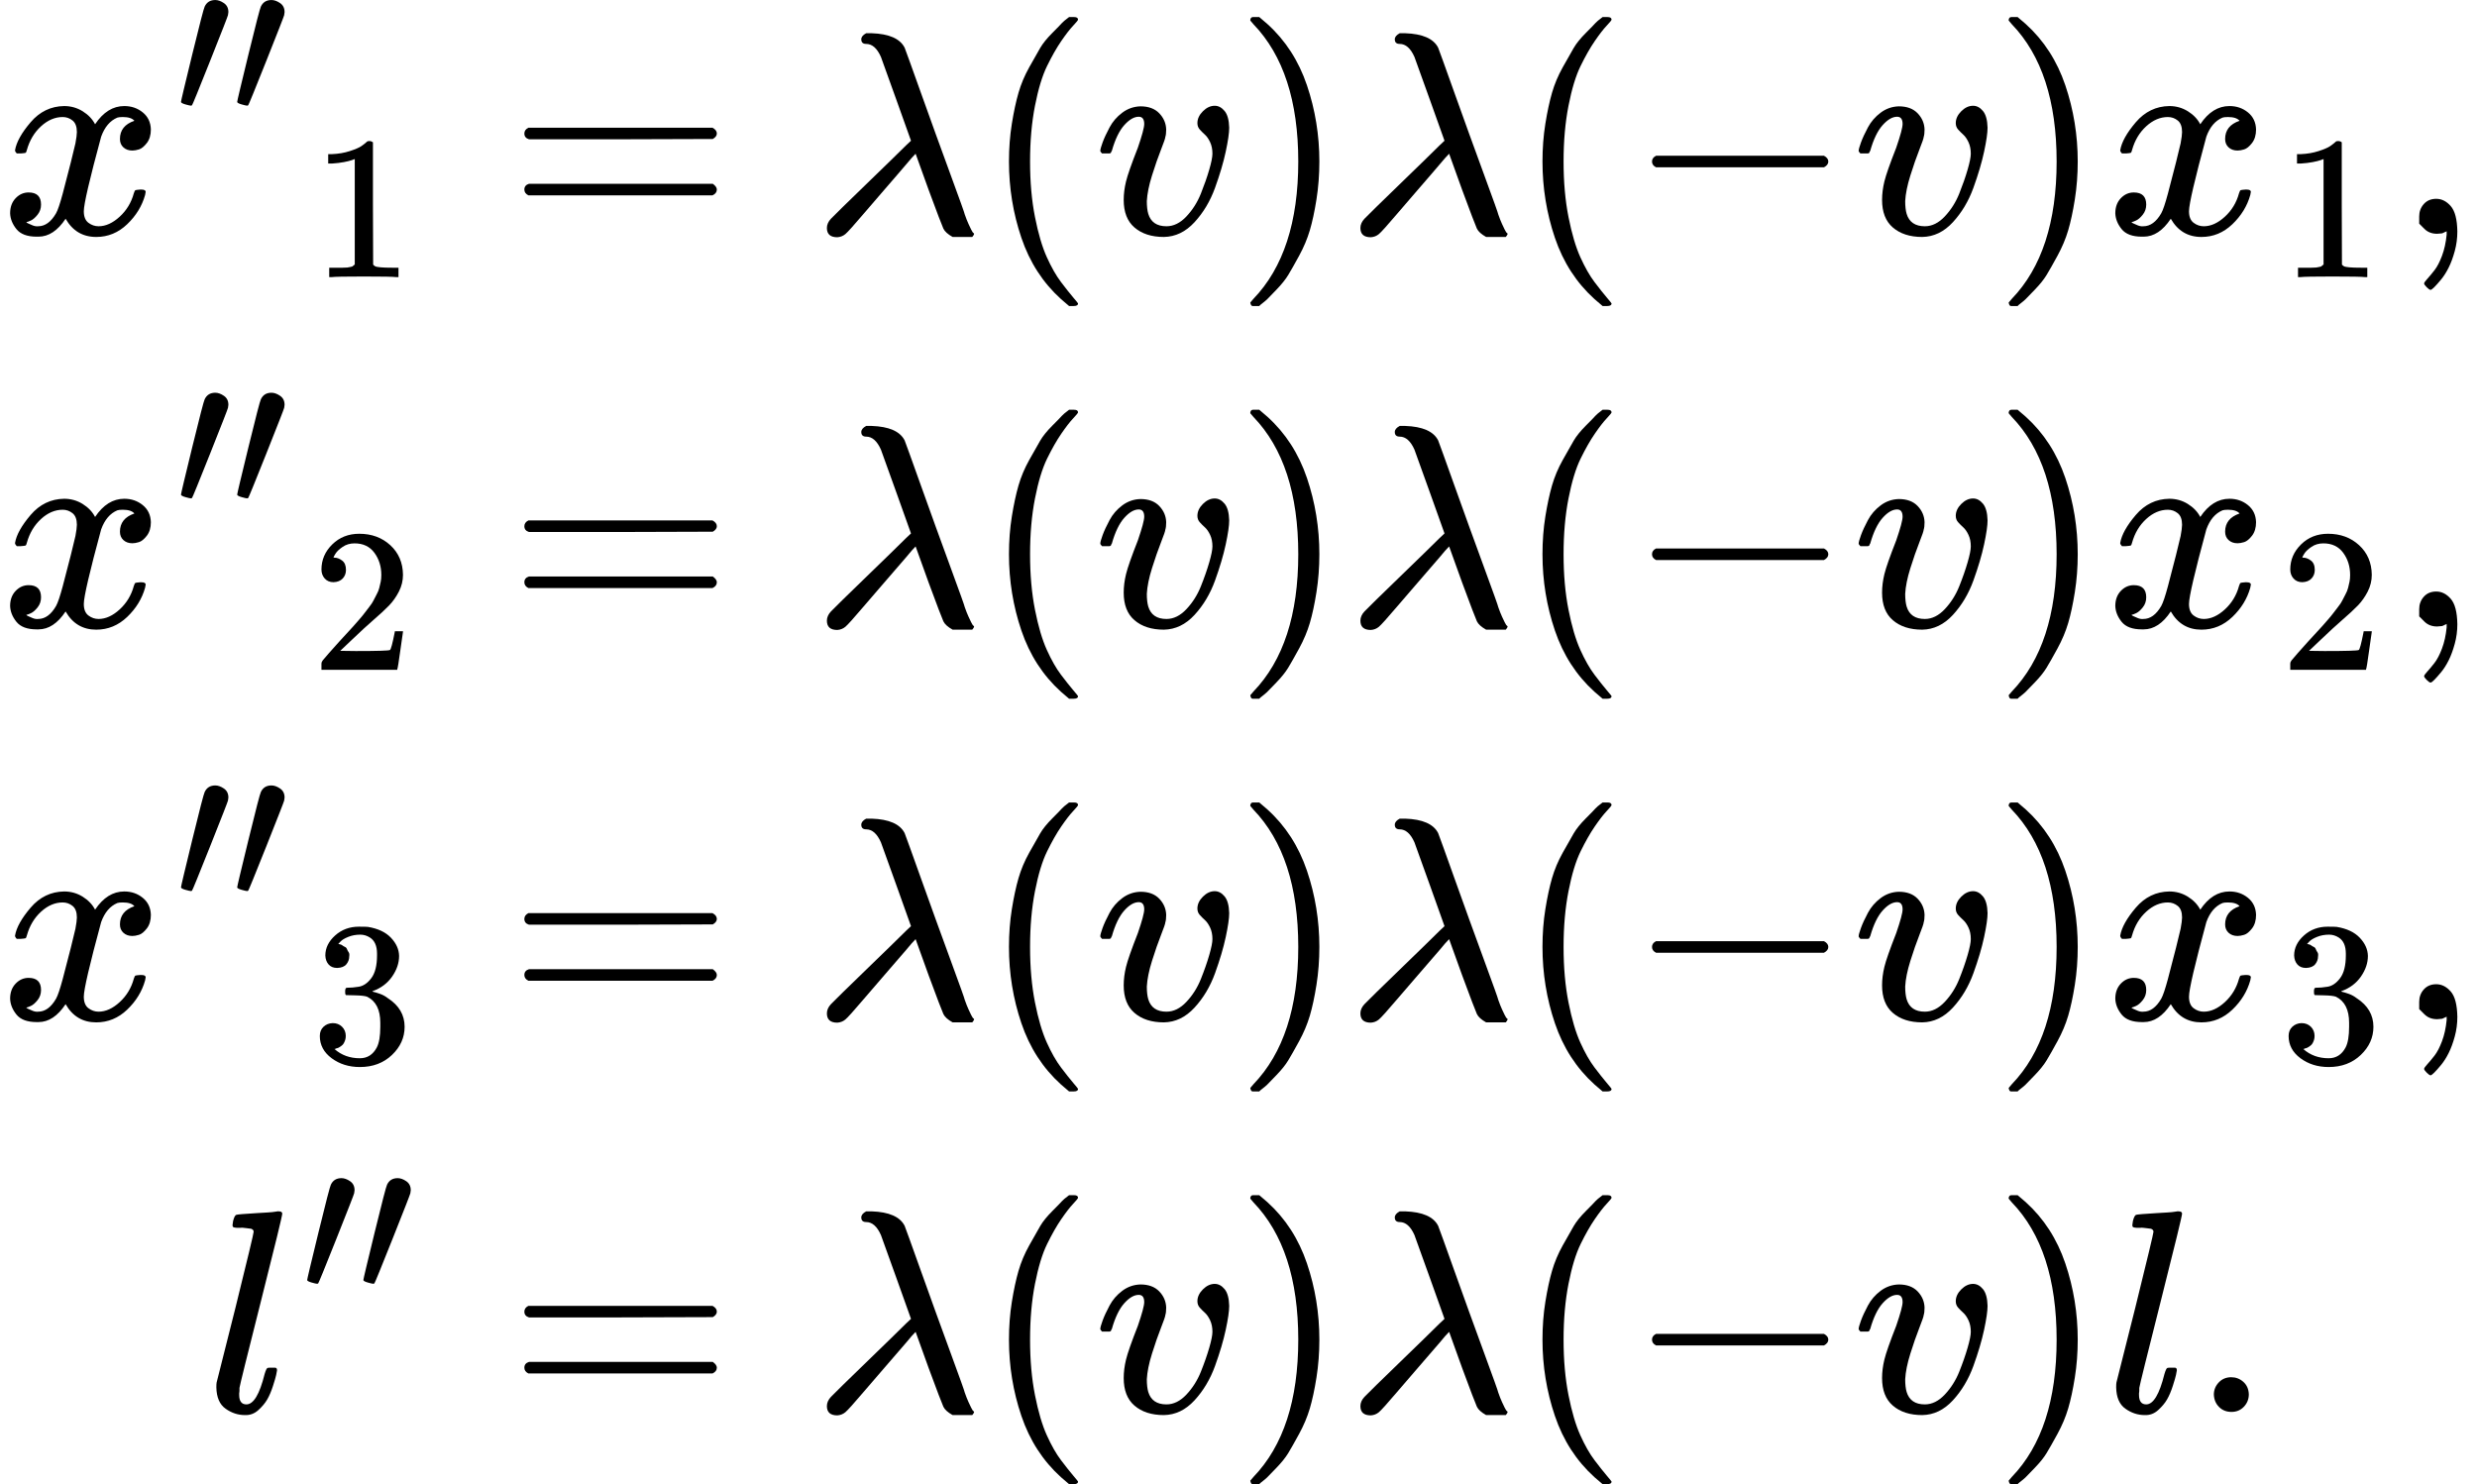 <svg version="1.1" style="vertical-align: -5.244ex;" xmlns="http://www.w3.org/2000/svg" width="8570.6px" height="5135.9px"   viewBox="0 -2818 8570.6 5135.9" xmlns:xlink="http://www.w3.org/1999/xlink"><defs><path id="MJX-409-TEX-I-1D465" d="M52 289Q59 331 106 386T222 442Q257 442 286 424T329 379Q371 442 430 442Q467 442 494 420T522 361Q522 332 508 314T481 292T458 288Q439 288 427 299T415 328Q415 374 465 391Q454 404 425 404Q412 404 406 402Q368 386 350 336Q290 115 290 78Q290 50 306 38T341 26Q378 26 414 59T463 140Q466 150 469 151T485 153H489Q504 153 504 145Q504 144 502 134Q486 77 440 33T333 -11Q263 -11 227 52Q186 -10 133 -10H127Q78 -10 57 16T35 71Q35 103 54 123T99 143Q142 143 142 101Q142 81 130 66T107 46T94 41L91 40Q91 39 97 36T113 29T132 26Q168 26 194 71Q203 87 217 139T245 247T261 313Q266 340 266 352Q266 380 251 392T217 404Q177 404 142 372T93 290Q91 281 88 280T72 278H58Q52 284 52 289Z"></path><path id="MJX-409-TEX-V-2032" d="M79 43Q73 43 52 49T30 61Q30 68 85 293T146 528Q161 560 198 560Q218 560 240 545T262 501Q262 496 260 486Q259 479 173 263T84 45T79 43Z"></path><path id="MJX-409-TEX-N-31" d="M213 578L200 573Q186 568 160 563T102 556H83V602H102Q149 604 189 617T245 641T273 663Q275 666 285 666Q294 666 302 660V361L303 61Q310 54 315 52T339 48T401 46H427V0H416Q395 3 257 3Q121 3 100 0H88V46H114Q136 46 152 46T177 47T193 50T201 52T207 57T213 61V578Z"></path><path id="MJX-409-TEX-N-3D" d="M56 347Q56 360 70 367H707Q722 359 722 347Q722 336 708 328L390 327H72Q56 332 56 347ZM56 153Q56 168 72 173H708Q722 163 722 153Q722 140 707 133H70Q56 140 56 153Z"></path><path id="MJX-409-TEX-I-1D706" d="M166 673Q166 685 183 694H202Q292 691 316 644Q322 629 373 486T474 207T524 67Q531 47 537 34T546 15T551 6T555 2T556 -2T550 -11H482Q457 3 450 18T399 152L354 277L340 262Q327 246 293 207T236 141Q211 112 174 69Q123 9 111 -1T83 -12Q47 -12 47 20Q47 37 61 52T199 187Q229 216 266 252T321 306L338 322Q338 323 288 462T234 612Q214 657 183 657Q166 657 166 673Z"></path><path id="MJX-409-TEX-N-28" d="M94 250Q94 319 104 381T127 488T164 576T202 643T244 695T277 729T302 750H315H319Q333 750 333 741Q333 738 316 720T275 667T226 581T184 443T167 250T184 58T225 -81T274 -167T316 -220T333 -241Q333 -250 318 -250H315H302L274 -226Q180 -141 137 -14T94 250Z"></path><path id="MJX-409-TEX-I-1D463" d="M173 380Q173 405 154 405Q130 405 104 376T61 287Q60 286 59 284T58 281T56 279T53 278T49 278T41 278H27Q21 284 21 287Q21 294 29 316T53 368T97 419T160 441Q202 441 225 417T249 361Q249 344 246 335Q246 329 231 291T200 202T182 113Q182 86 187 69Q200 26 250 26Q287 26 319 60T369 139T398 222T409 277Q409 300 401 317T383 343T365 361T357 383Q357 405 376 424T417 443Q436 443 451 425T467 367Q467 340 455 284T418 159T347 40T241 -11Q177 -11 139 22Q102 54 102 117Q102 148 110 181T151 298Q173 362 173 380Z"></path><path id="MJX-409-TEX-N-29" d="M60 749L64 750Q69 750 74 750H86L114 726Q208 641 251 514T294 250Q294 182 284 119T261 12T224 -76T186 -143T145 -194T113 -227T90 -246Q87 -249 86 -250H74Q66 -250 63 -250T58 -247T55 -238Q56 -237 66 -225Q221 -64 221 250T66 725Q56 737 55 738Q55 746 60 749Z"></path><path id="MJX-409-TEX-N-2212" d="M84 237T84 250T98 270H679Q694 262 694 250T679 230H98Q84 237 84 250Z"></path><path id="MJX-409-TEX-N-2C" d="M78 35T78 60T94 103T137 121Q165 121 187 96T210 8Q210 -27 201 -60T180 -117T154 -158T130 -185T117 -194Q113 -194 104 -185T95 -172Q95 -168 106 -156T131 -126T157 -76T173 -3V9L172 8Q170 7 167 6T161 3T152 1T140 0Q113 0 96 17Z"></path><path id="MJX-409-TEX-N-32" d="M109 429Q82 429 66 447T50 491Q50 562 103 614T235 666Q326 666 387 610T449 465Q449 422 429 383T381 315T301 241Q265 210 201 149L142 93L218 92Q375 92 385 97Q392 99 409 186V189H449V186Q448 183 436 95T421 3V0H50V19V31Q50 38 56 46T86 81Q115 113 136 137Q145 147 170 174T204 211T233 244T261 278T284 308T305 340T320 369T333 401T340 431T343 464Q343 527 309 573T212 619Q179 619 154 602T119 569T109 550Q109 549 114 549Q132 549 151 535T170 489Q170 464 154 447T109 429Z"></path><path id="MJX-409-TEX-N-33" d="M127 463Q100 463 85 480T69 524Q69 579 117 622T233 665Q268 665 277 664Q351 652 390 611T430 522Q430 470 396 421T302 350L299 348Q299 347 308 345T337 336T375 315Q457 262 457 175Q457 96 395 37T238 -22Q158 -22 100 21T42 130Q42 158 60 175T105 193Q133 193 151 175T169 130Q169 119 166 110T159 94T148 82T136 74T126 70T118 67L114 66Q165 21 238 21Q293 21 321 74Q338 107 338 175V195Q338 290 274 322Q259 328 213 329L171 330L168 332Q166 335 166 348Q166 366 174 366Q202 366 232 371Q266 376 294 413T322 525V533Q322 590 287 612Q265 626 240 626Q208 626 181 615T143 592T132 580H135Q138 579 143 578T153 573T165 566T175 555T183 540T186 520Q186 498 172 481T127 463Z"></path><path id="MJX-409-TEX-I-1D459" d="M117 59Q117 26 142 26Q179 26 205 131Q211 151 215 152Q217 153 225 153H229Q238 153 241 153T246 151T248 144Q247 138 245 128T234 90T214 43T183 6T137 -11Q101 -11 70 11T38 85Q38 97 39 102L104 360Q167 615 167 623Q167 626 166 628T162 632T157 634T149 635T141 636T132 637T122 637Q112 637 109 637T101 638T95 641T94 647Q94 649 96 661Q101 680 107 682T179 688Q194 689 213 690T243 693T254 694Q266 694 266 686Q266 675 193 386T118 83Q118 81 118 75T117 65V59Z"></path><path id="MJX-409-TEX-N-2E" d="M78 60Q78 84 95 102T138 120Q162 120 180 104T199 61Q199 36 182 18T139 0T96 17T78 60Z"></path></defs><g stroke="currentColor" fill="currentColor" stroke-width="0" transform="scale(1,-1)"><g ><g ><g  transform="translate(0,2009)"><g ><g ><g  ><g ><g ><use  xlink:href="#MJX-409-TEX-I-1D465"></use></g><g  transform="translate(605,413) scale(0.707)"><g ><use  xlink:href="#MJX-409-TEX-V-2032"></use><use  xlink:href="#MJX-409-TEX-V-2032" transform="translate(275,0)"></use></g></g></g></g><g  transform="translate(1076.9,-150) scale(0.707)" ><g ><use  xlink:href="#MJX-409-TEX-N-31"></use></g></g></g></g><g  transform="translate(1480.5,0)"><g ></g><g  transform="translate(277.8,0)"><use  xlink:href="#MJX-409-TEX-N-3D"></use></g><g  transform="translate(1333.6,0)"><use  xlink:href="#MJX-409-TEX-I-1D706"></use></g><g  transform="translate(1916.6,0)"><use  xlink:href="#MJX-409-TEX-N-28"></use></g><g  transform="translate(2305.6,0)"><use  xlink:href="#MJX-409-TEX-I-1D463"></use></g><g  transform="translate(2790.6,0)"><use  xlink:href="#MJX-409-TEX-N-29"></use></g><g  transform="translate(3179.6,0)"><use  xlink:href="#MJX-409-TEX-I-1D706"></use></g><g  transform="translate(3762.6,0)"><use  xlink:href="#MJX-409-TEX-N-28"></use></g><g  transform="translate(4151.6,0)"><use  xlink:href="#MJX-409-TEX-N-2212"></use></g><g  transform="translate(4929.6,0)"><use  xlink:href="#MJX-409-TEX-I-1D463"></use></g><g  transform="translate(5414.6,0)"><use  xlink:href="#MJX-409-TEX-N-29"></use></g><g  transform="translate(5803.6,0)"><g ><use  xlink:href="#MJX-409-TEX-I-1D465"></use></g><g  transform="translate(605,-150) scale(0.707)" ><g ><use  xlink:href="#MJX-409-TEX-N-31"></use></g></g></g><g  transform="translate(6812.1,0)"><use  xlink:href="#MJX-409-TEX-N-2C"></use></g></g></g><g  transform="translate(0,650)"><g ><g ><g  ><g ><g ><use  xlink:href="#MJX-409-TEX-I-1D465"></use></g><g  transform="translate(605,413) scale(0.707)"><g ><use  xlink:href="#MJX-409-TEX-V-2032"></use><use  xlink:href="#MJX-409-TEX-V-2032" transform="translate(275,0)"></use></g></g></g></g><g  transform="translate(1076.9,-150) scale(0.707)" ><g ><use  xlink:href="#MJX-409-TEX-N-32"></use></g></g></g></g><g  transform="translate(1480.5,0)"><g ></g><g  transform="translate(277.8,0)"><use  xlink:href="#MJX-409-TEX-N-3D"></use></g><g  transform="translate(1333.6,0)"><use  xlink:href="#MJX-409-TEX-I-1D706"></use></g><g  transform="translate(1916.6,0)"><use  xlink:href="#MJX-409-TEX-N-28"></use></g><g  transform="translate(2305.6,0)"><use  xlink:href="#MJX-409-TEX-I-1D463"></use></g><g  transform="translate(2790.6,0)"><use  xlink:href="#MJX-409-TEX-N-29"></use></g><g  transform="translate(3179.6,0)"><use  xlink:href="#MJX-409-TEX-I-1D706"></use></g><g  transform="translate(3762.6,0)"><use  xlink:href="#MJX-409-TEX-N-28"></use></g><g  transform="translate(4151.6,0)"><use  xlink:href="#MJX-409-TEX-N-2212"></use></g><g  transform="translate(4929.6,0)"><use  xlink:href="#MJX-409-TEX-I-1D463"></use></g><g  transform="translate(5414.6,0)"><use  xlink:href="#MJX-409-TEX-N-29"></use></g><g  transform="translate(5803.6,0)"><g ><use  xlink:href="#MJX-409-TEX-I-1D465"></use></g><g  transform="translate(605,-150) scale(0.707)" ><g ><use  xlink:href="#MJX-409-TEX-N-32"></use></g></g></g><g  transform="translate(6812.1,0)"><use  xlink:href="#MJX-409-TEX-N-2C"></use></g></g></g><g  transform="translate(0,-709)"><g ><g ><g  ><g ><g ><use  xlink:href="#MJX-409-TEX-I-1D465"></use></g><g  transform="translate(605,413) scale(0.707)"><g ><use  xlink:href="#MJX-409-TEX-V-2032"></use><use  xlink:href="#MJX-409-TEX-V-2032" transform="translate(275,0)"></use></g></g></g></g><g  transform="translate(1076.9,-150) scale(0.707)" ><g ><use  xlink:href="#MJX-409-TEX-N-33"></use></g></g></g></g><g  transform="translate(1480.5,0)"><g ></g><g  transform="translate(277.8,0)"><use  xlink:href="#MJX-409-TEX-N-3D"></use></g><g  transform="translate(1333.6,0)"><use  xlink:href="#MJX-409-TEX-I-1D706"></use></g><g  transform="translate(1916.6,0)"><use  xlink:href="#MJX-409-TEX-N-28"></use></g><g  transform="translate(2305.6,0)"><use  xlink:href="#MJX-409-TEX-I-1D463"></use></g><g  transform="translate(2790.6,0)"><use  xlink:href="#MJX-409-TEX-N-29"></use></g><g  transform="translate(3179.6,0)"><use  xlink:href="#MJX-409-TEX-I-1D706"></use></g><g  transform="translate(3762.6,0)"><use  xlink:href="#MJX-409-TEX-N-28"></use></g><g  transform="translate(4151.6,0)"><use  xlink:href="#MJX-409-TEX-N-2212"></use></g><g  transform="translate(4929.6,0)"><use  xlink:href="#MJX-409-TEX-I-1D463"></use></g><g  transform="translate(5414.6,0)"><use  xlink:href="#MJX-409-TEX-N-29"></use></g><g  transform="translate(5803.6,0)"><g ><use  xlink:href="#MJX-409-TEX-I-1D465"></use></g><g  transform="translate(605,-150) scale(0.707)" ><g ><use  xlink:href="#MJX-409-TEX-N-33"></use></g></g></g><g  transform="translate(6812.1,0)"><use  xlink:href="#MJX-409-TEX-N-2C"></use></g></g></g><g  transform="translate(0,-2068)"><g  transform="translate(710.6,0)"><g ><g ><use  xlink:href="#MJX-409-TEX-I-1D459"></use></g><g  transform="translate(331,413) scale(0.707)"><g ><use  xlink:href="#MJX-409-TEX-V-2032"></use><use  xlink:href="#MJX-409-TEX-V-2032" transform="translate(275,0)"></use></g></g></g></g><g  transform="translate(1480.5,0)"><g ></g><g  transform="translate(277.8,0)"><use  xlink:href="#MJX-409-TEX-N-3D"></use></g><g  transform="translate(1333.6,0)"><use  xlink:href="#MJX-409-TEX-I-1D706"></use></g><g  transform="translate(1916.6,0)"><use  xlink:href="#MJX-409-TEX-N-28"></use></g><g  transform="translate(2305.6,0)"><use  xlink:href="#MJX-409-TEX-I-1D463"></use></g><g  transform="translate(2790.6,0)"><use  xlink:href="#MJX-409-TEX-N-29"></use></g><g  transform="translate(3179.6,0)"><use  xlink:href="#MJX-409-TEX-I-1D706"></use></g><g  transform="translate(3762.6,0)"><use  xlink:href="#MJX-409-TEX-N-28"></use></g><g  transform="translate(4151.6,0)"><use  xlink:href="#MJX-409-TEX-N-2212"></use></g><g  transform="translate(4929.6,0)"><use  xlink:href="#MJX-409-TEX-I-1D463"></use></g><g  transform="translate(5414.6,0)"><use  xlink:href="#MJX-409-TEX-N-29"></use></g><g  transform="translate(5803.6,0)"><use  xlink:href="#MJX-409-TEX-I-1D459"></use></g><g  transform="translate(6101.6,0)"><use  xlink:href="#MJX-409-TEX-N-2E"></use></g></g></g></g></g></g></svg>